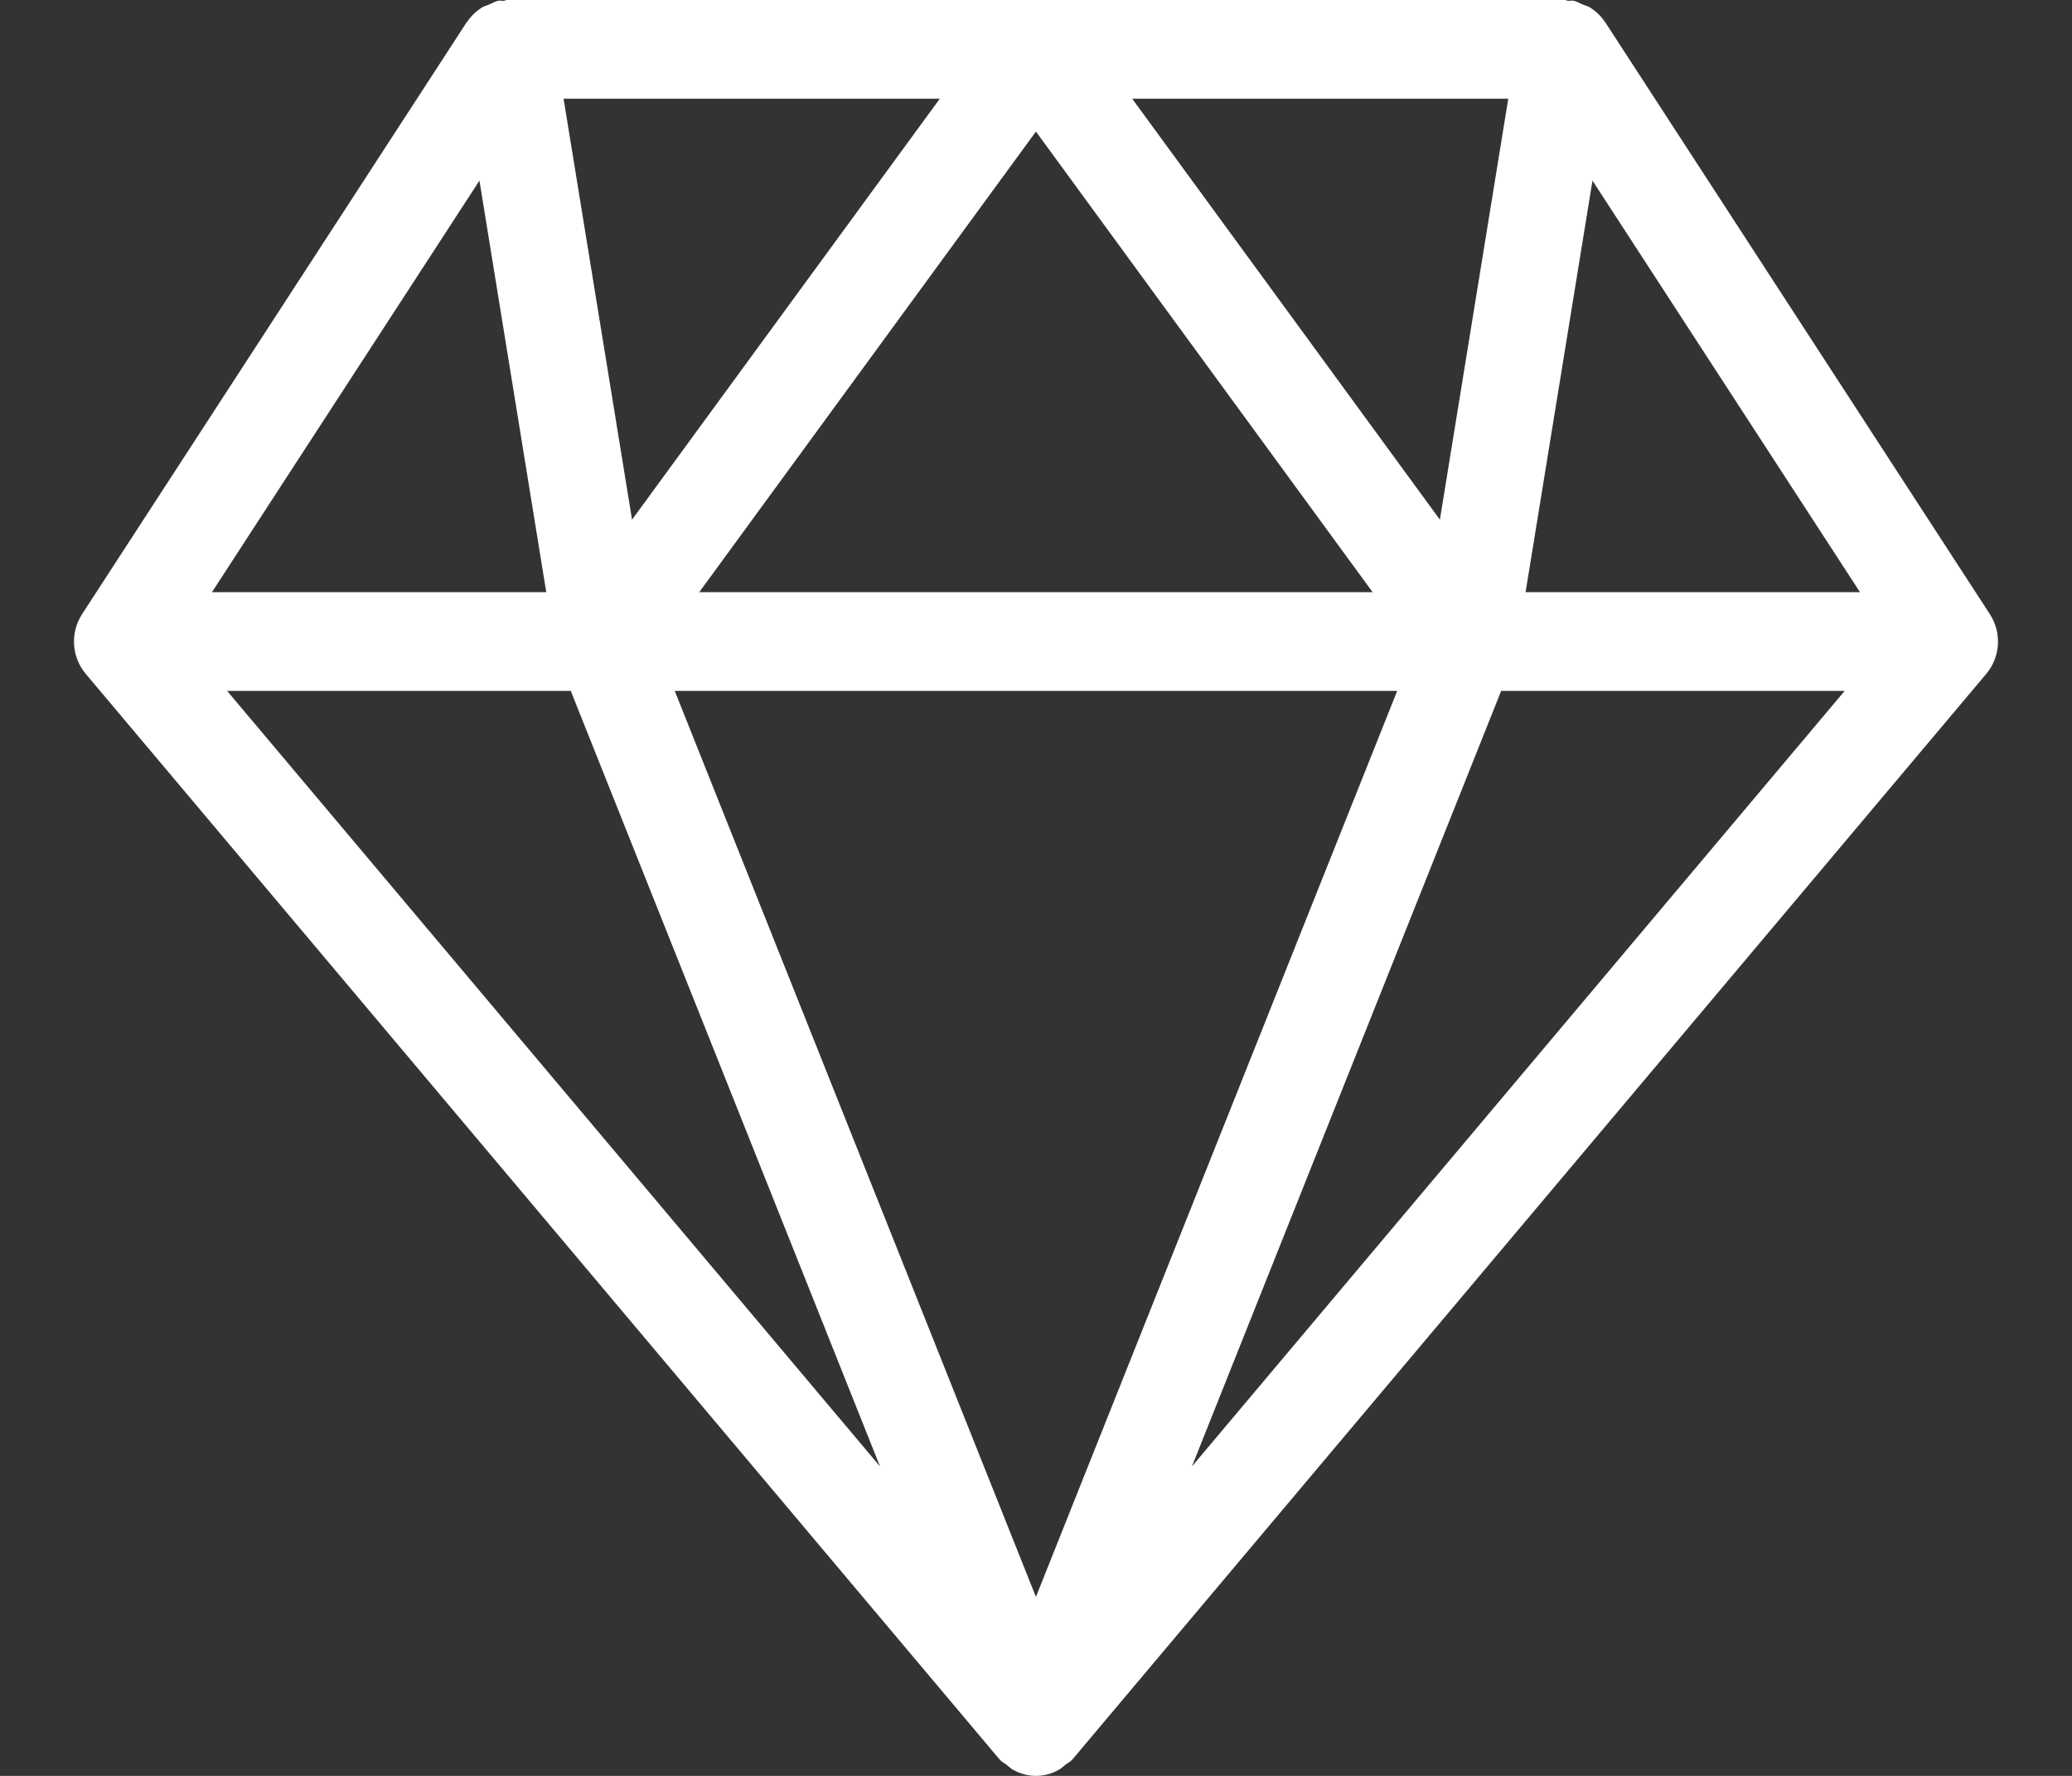 <?xml version="1.0" encoding="UTF-8"?>
<svg xmlns="http://www.w3.org/2000/svg" width="28" height="24" viewBox="-1 0 28 24" fill="none">
  <rect x="-1" y="0" width="28" height="24" fill="#333333" stroke="none"/>
  <path d="M19.616 8.003L20.52 2.441L24.135 8.003H19.616ZM19.286 9.337H23.928L15.107 19.818L19.286 9.337ZM6.713 9.337L10.892 19.818L2.069 9.337H6.713ZM6.382 8.003H1.864L5.479 2.441L6.382 8.003ZM7.541 7.023L6.616 1.334H11.7L7.541 7.023ZM14.3 1.334H19.382L18.458 7.023L14.3 1.334ZM8.449 8.003L12.999 1.778L17.549 8.003H8.449ZM17.881 9.337L12.999 21.581L8.118 9.337H17.881ZM25.89 8.3L20.69 0.297C20.689 0.295 20.685 0.293 20.684 0.291C20.629 0.209 20.558 0.143 20.472 0.093C20.447 0.079 20.42 0.075 20.395 0.063C20.348 0.044 20.307 0.017 20.256 0.009C20.235 0.005 20.214 0.013 20.192 0.011C20.178 0.011 20.165 0 20.149 0H5.849C5.834 0 5.821 0.011 5.805 0.011C5.784 0.013 5.765 0.005 5.743 0.009C5.692 0.017 5.651 0.044 5.605 0.063C5.579 0.075 5.552 0.079 5.528 0.093C5.443 0.143 5.37 0.209 5.316 0.291C5.314 0.293 5.311 0.295 5.309 0.297L0.109 8.3C-0.053 8.55 -0.033 8.879 0.158 9.106L12.508 23.778C12.535 23.811 12.573 23.826 12.606 23.853C12.634 23.875 12.659 23.901 12.691 23.918C12.885 24.027 13.114 24.027 13.308 23.918C13.34 23.901 13.365 23.875 13.393 23.853C13.426 23.826 13.464 23.811 13.492 23.778L25.842 9.106C26.033 8.879 26.053 8.55 25.89 8.3Z" fill="white"></path>
</svg>
